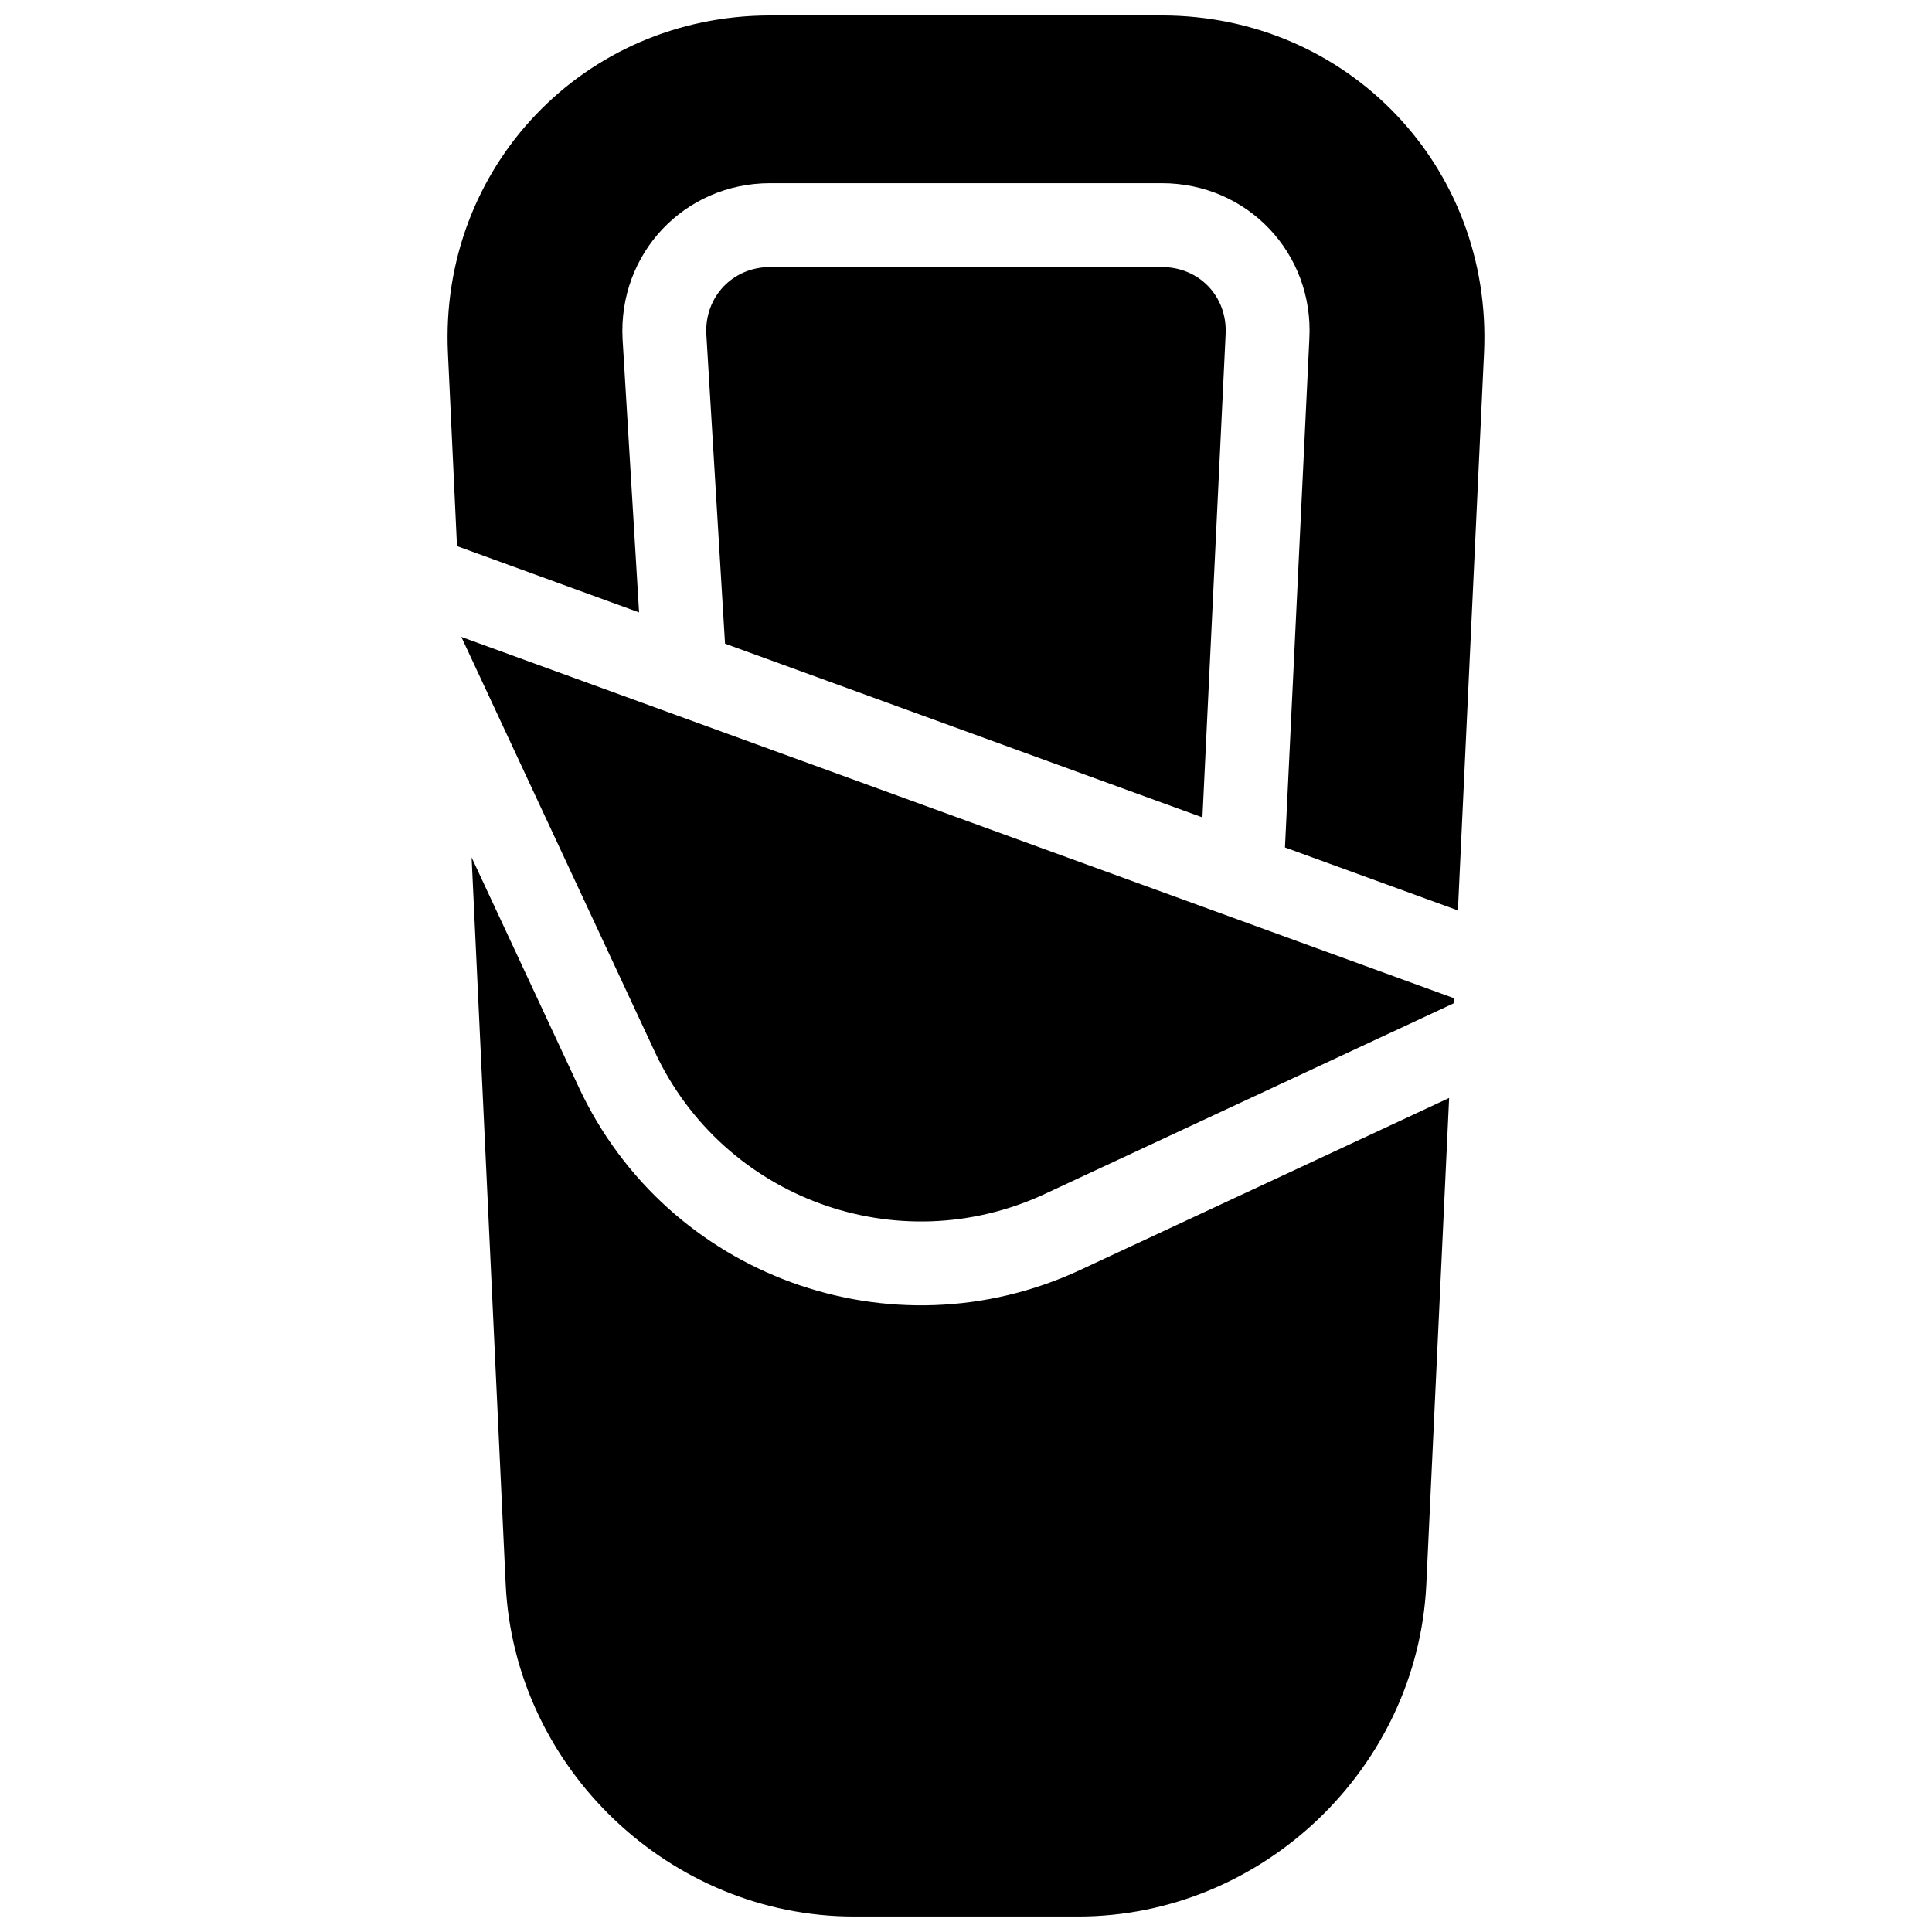 <?xml version="1.0" encoding="UTF-8"?>
<!-- Uploaded to: SVG Repo, www.svgrepo.com, Generator: SVG Repo Mixer Tools -->
<svg width="800px" height="800px" version="1.1" viewBox="144 144 512 512" xmlns="http://www.w3.org/2000/svg">
 <defs>
  <clipPath id="a">
   <path d="m262 148.09h276v503.81h-276z"/>
  </clipPath>
 </defs>
 <g clip-path="url(#a)">
  <path d="m529.21 409.9-108.29 50.496c-38.938 18.16-85.223 1.312-103.38-37.629l-51.281-109.98 263.02 95.73zm-1.176 25.074-6.039 128.84c-2.285 48.762-43.465 88.082-92.285 88.082h-59.418c-48.781 0-90-39.359-92.285-88.082l-9.027-192.59 28.414 60.93c23.344 50.066 82.855 71.727 132.92 48.379zm-65.375-74.352-126.52-46.051-4.953-81.934c-0.531-9.938 6.965-17.867 16.914-17.867h103.79c9.984 0 17.445 7.875 16.91 17.875zm21.871 7.961 6.461-134.81c1.215-22.66-16.383-41.227-39.109-41.227h-103.79c-22.707 0-40.32 18.637-39.102 41.355l4.371 72.387-48.254-17.566-2.398-51.156c-2.309-49.281 36.059-89.473 85.383-89.473h103.81c49.34 0 87.691 40.207 85.383 89.473l-6.922 147.7z" fill-rule="evenodd"/>
 </g>
</svg>